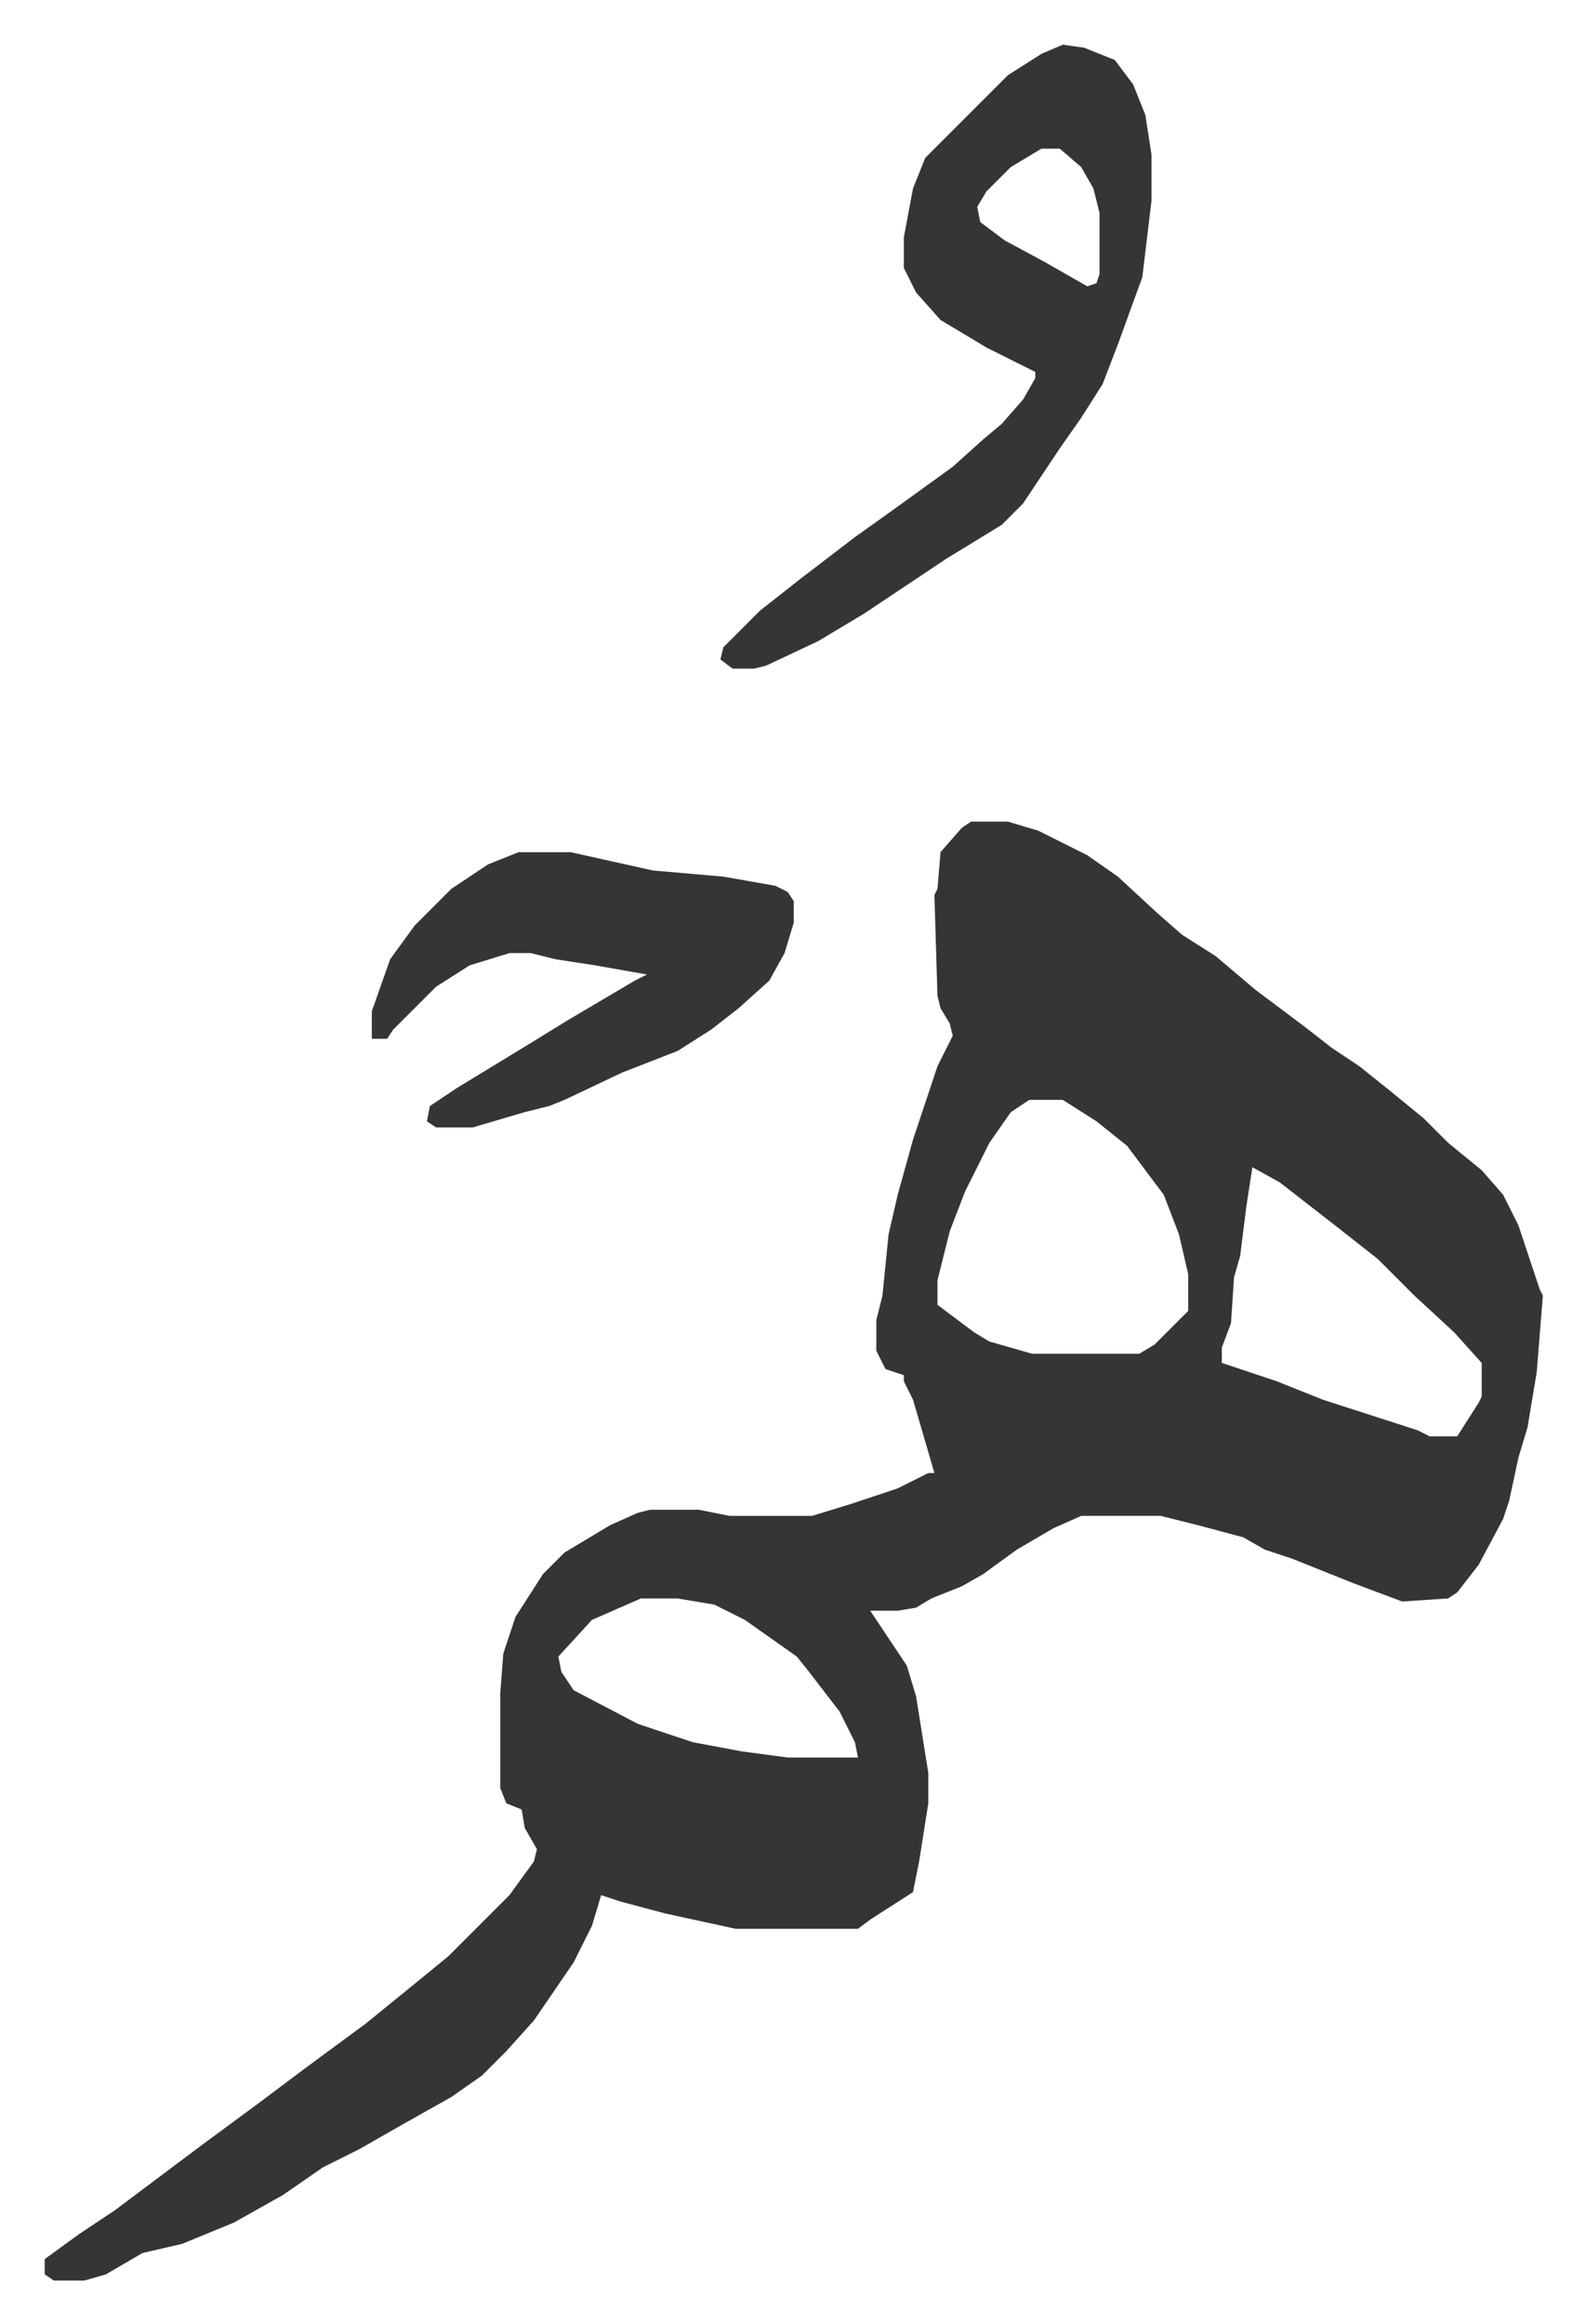<svg xmlns="http://www.w3.org/2000/svg" role="img" viewBox="-14.61 382.39 518.72 759.72"><path fill="#353535" id="rule_normal" d="M303 651h12l10 3 16 8 10 7 13 12 8 7 11 7 13 11 16 12 9 7 9 6 10 8 11 9 8 8 11 9 7 8 5 10 7 21 1 2-2 25-3 18-3 10-3 14-2 6-8 15-7 9-3 2-15 1-16-6-20-8-9-3-7-4-15-4-12-3h-26l-9 4-12 7-11 8-7 4-10 4-5 3-6 1h-9l6 9 6 9 3 10 4 25v10l-3 19-2 10-14 9-4 3h-40l-23-5-15-4-6-2-3 10-6 12-13 19-9 10-8 8-10 7-16 9-14 8-12 6-13 9-16 9-17 7-13 3-12 7-7 2H3l-3-2v-5l11-8 12-8 16-12 12-9 19-14 16-12 19-14 16-13 11-9 20-20 8-11 1-4-4-7-1-6-5-2-2-5v-31l1-13 4-12 9-14 7-7 15-9 9-4 4-1h16l10 2h27l13-4 15-5 10-5h2l-7-24-3-6v-2l-6-2-3-6v-10l2-8 2-20 3-13 5-18 8-24 5-10-1-4-3-5-1-4-1-33 1-2 1-12 7-8zm19 91l-6 4-7 10-8 16-5 13-4 16v8l12 9 5 3 14 4h35l5-3 11-11v-12l-3-13-5-13-12-16-10-8-11-7zm73 22l-2 13-2 16-2 7-1 15-3 8v5l18 6 15 6 31 10 4 2h9l7-11 1-2v-11l-9-10-13-12-5-5-7-7-14-11-18-14zM195 905l-16 7-11 12 1 5 4 6 21 11 18 6 16 3 15 2h23l-1-5-5-10-10-13-4-5-17-12-10-5-12-2zm138-508l7 1 10 4 6 8 4 10 2 13v15l-3 25-8 22-5 13-7 11-7 10-12 18-7 7-18 11-27 18-15 9-17 8-4 1h-7l-4-3 1-4 5-5 7-7 14-11 17-13 14-10 18-13 10-9 6-5 7-8 4-7v-2l-16-8-15-9-8-9-4-8v-10l3-16 4-10 5-5 22-22 11-7zm-7 34l-10 6-8 8-3 5 1 5 8 6 13 7 14 8 3-1 1-3v-20l-2-8-4-7-7-6zM155 661h17l27 6 23 2 17 3 4 2 2 3v7l-3 10-5 9-10 9-9 7-11 7-18 7-19 9-5 2-8 2-17 5h-12l-3-2 1-5 9-6 23-14 13-8 22-13 4-2-17-3-13-2-8-2h-7l-13 4-11 7-14 14-2 3h-5v-9l6-17 8-11 12-12 12-8z"/></svg>
